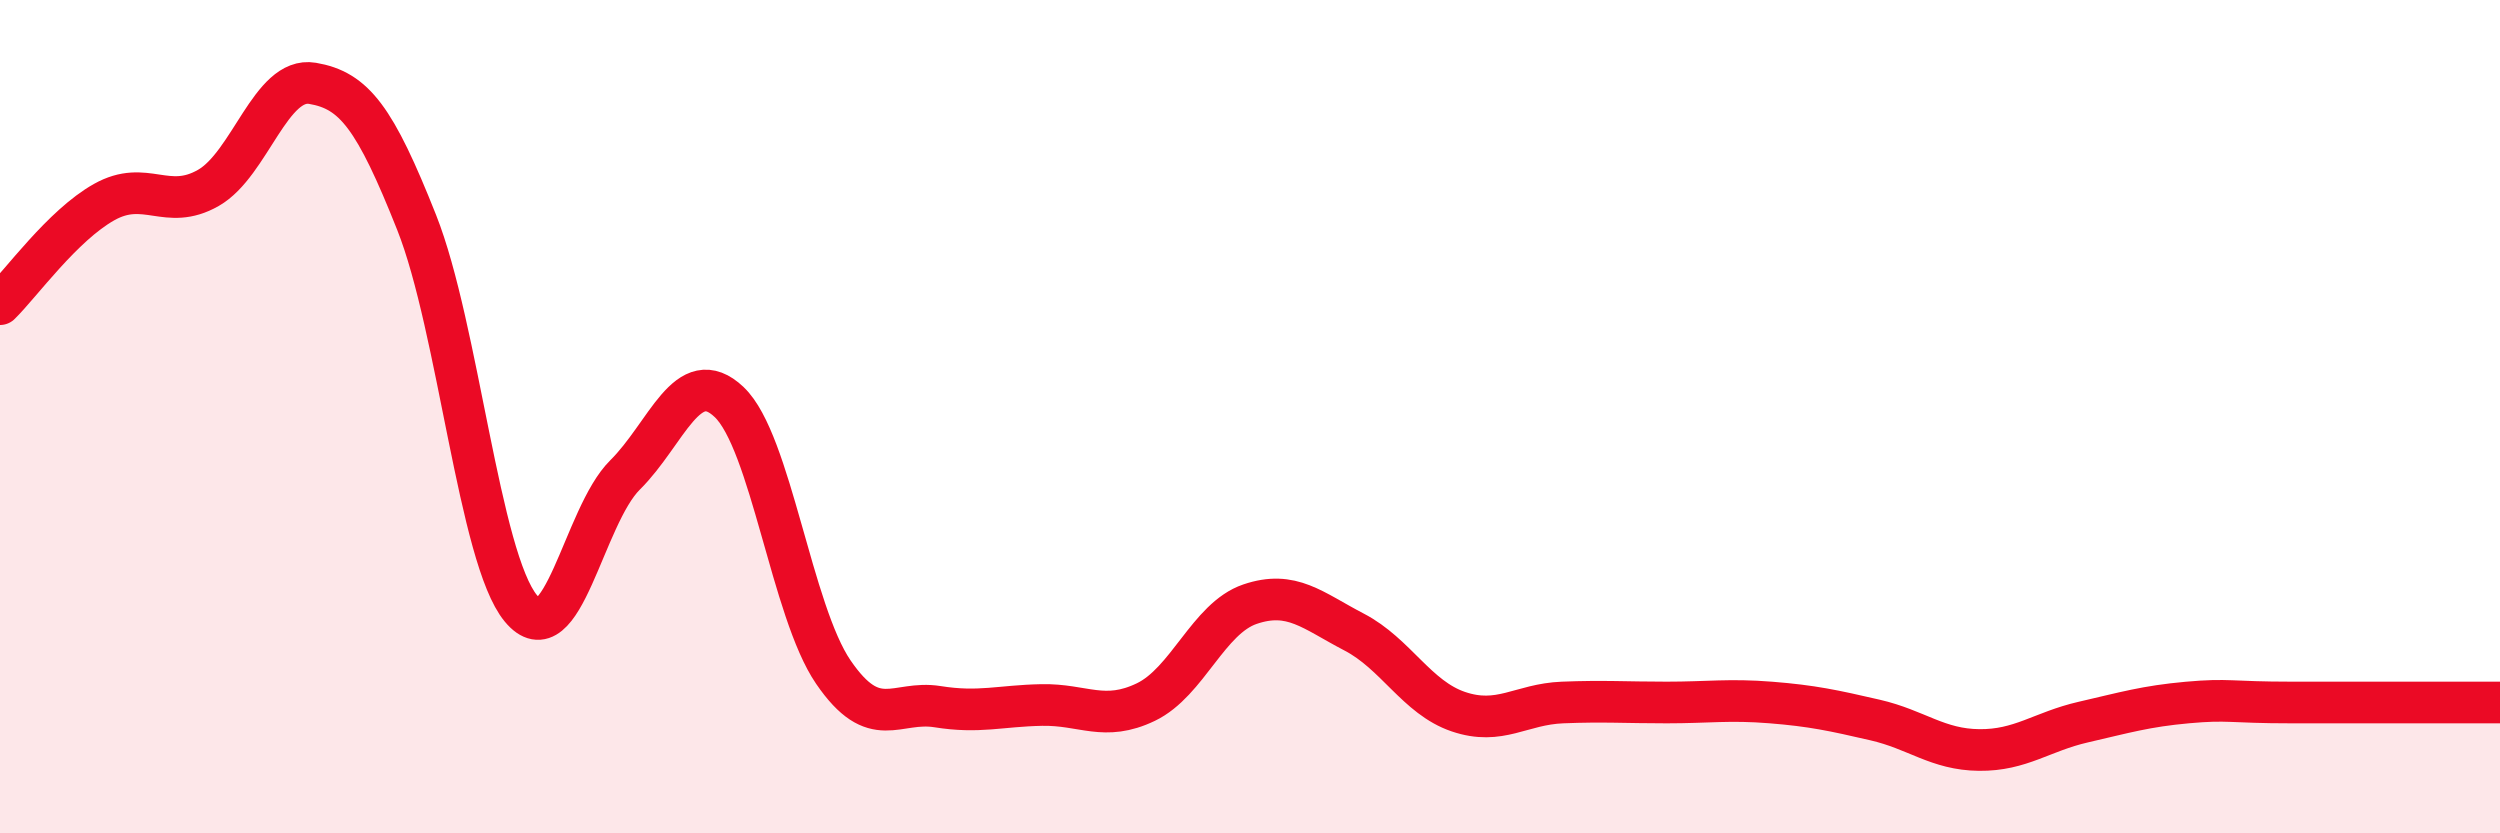 
    <svg width="60" height="20" viewBox="0 0 60 20" xmlns="http://www.w3.org/2000/svg">
      <path
        d="M 0,7.3 C 0.5,6.81 1.5,5.41 2.5,4.85 C 3.5,4.29 4,5.08 5,4.51 C 6,3.94 6.5,1.83 7.5,2 C 8.5,2.17 9,2.82 10,5.34 C 11,7.86 11.5,13.39 12.5,14.6 C 13.5,15.81 14,12.39 15,11.4 C 16,10.41 16.5,8.7 17.5,9.65 C 18.5,10.6 19,14.67 20,16.13 C 21,17.59 21.5,16.8 22.5,16.96 C 23.5,17.12 24,16.94 25,16.92 C 26,16.9 26.5,17.33 27.5,16.85 C 28.5,16.37 29,14.84 30,14.5 C 31,14.16 31.5,14.65 32.5,15.17 C 33.5,15.69 34,16.74 35,17.08 C 36,17.42 36.5,16.9 37.5,16.86 C 38.5,16.82 39,16.86 40,16.86 C 41,16.86 41.5,16.78 42.5,16.86 C 43.5,16.94 44,17.05 45,17.28 C 46,17.51 46.5,17.99 47.5,18 C 48.5,18.01 49,17.56 50,17.33 C 51,17.1 51.5,16.95 52.5,16.86 C 53.5,16.77 53.5,16.86 55,16.86 C 56.5,16.86 59,16.86 60,16.86L60 20L0 20Z"
        fill="#EB0A25"
        opacity="0.1"
        stroke-linecap="round"
        stroke-linejoin="round"
      />
      <path
        d="M 0,7.3 C 0.5,6.81 1.5,5.41 2.5,4.85 C 3.5,4.29 4,5.08 5,4.51 C 6,3.94 6.5,1.83 7.5,2 C 8.5,2.17 9,2.82 10,5.34 C 11,7.86 11.5,13.39 12.5,14.6 C 13.5,15.81 14,12.39 15,11.4 C 16,10.41 16.5,8.7 17.5,9.65 C 18.5,10.6 19,14.67 20,16.13 C 21,17.59 21.5,16.8 22.5,16.96 C 23.5,17.12 24,16.94 25,16.92 C 26,16.9 26.5,17.33 27.5,16.85 C 28.5,16.37 29,14.84 30,14.5 C 31,14.16 31.5,14.65 32.5,15.17 C 33.5,15.69 34,16.74 35,17.08 C 36,17.42 36.5,16.9 37.5,16.86 C 38.5,16.82 39,16.86 40,16.86 C 41,16.86 41.5,16.78 42.5,16.86 C 43.5,16.94 44,17.05 45,17.28 C 46,17.51 46.5,17.99 47.5,18 C 48.5,18.01 49,17.56 50,17.33 C 51,17.1 51.5,16.95 52.5,16.86 C 53.5,16.77 53.5,16.86 55,16.86 C 56.5,16.86 59,16.86 60,16.86"
        stroke="#EB0A25"
        stroke-width="1"
        fill="none"
        stroke-linecap="round"
        stroke-linejoin="round"
      />
    </svg>
  